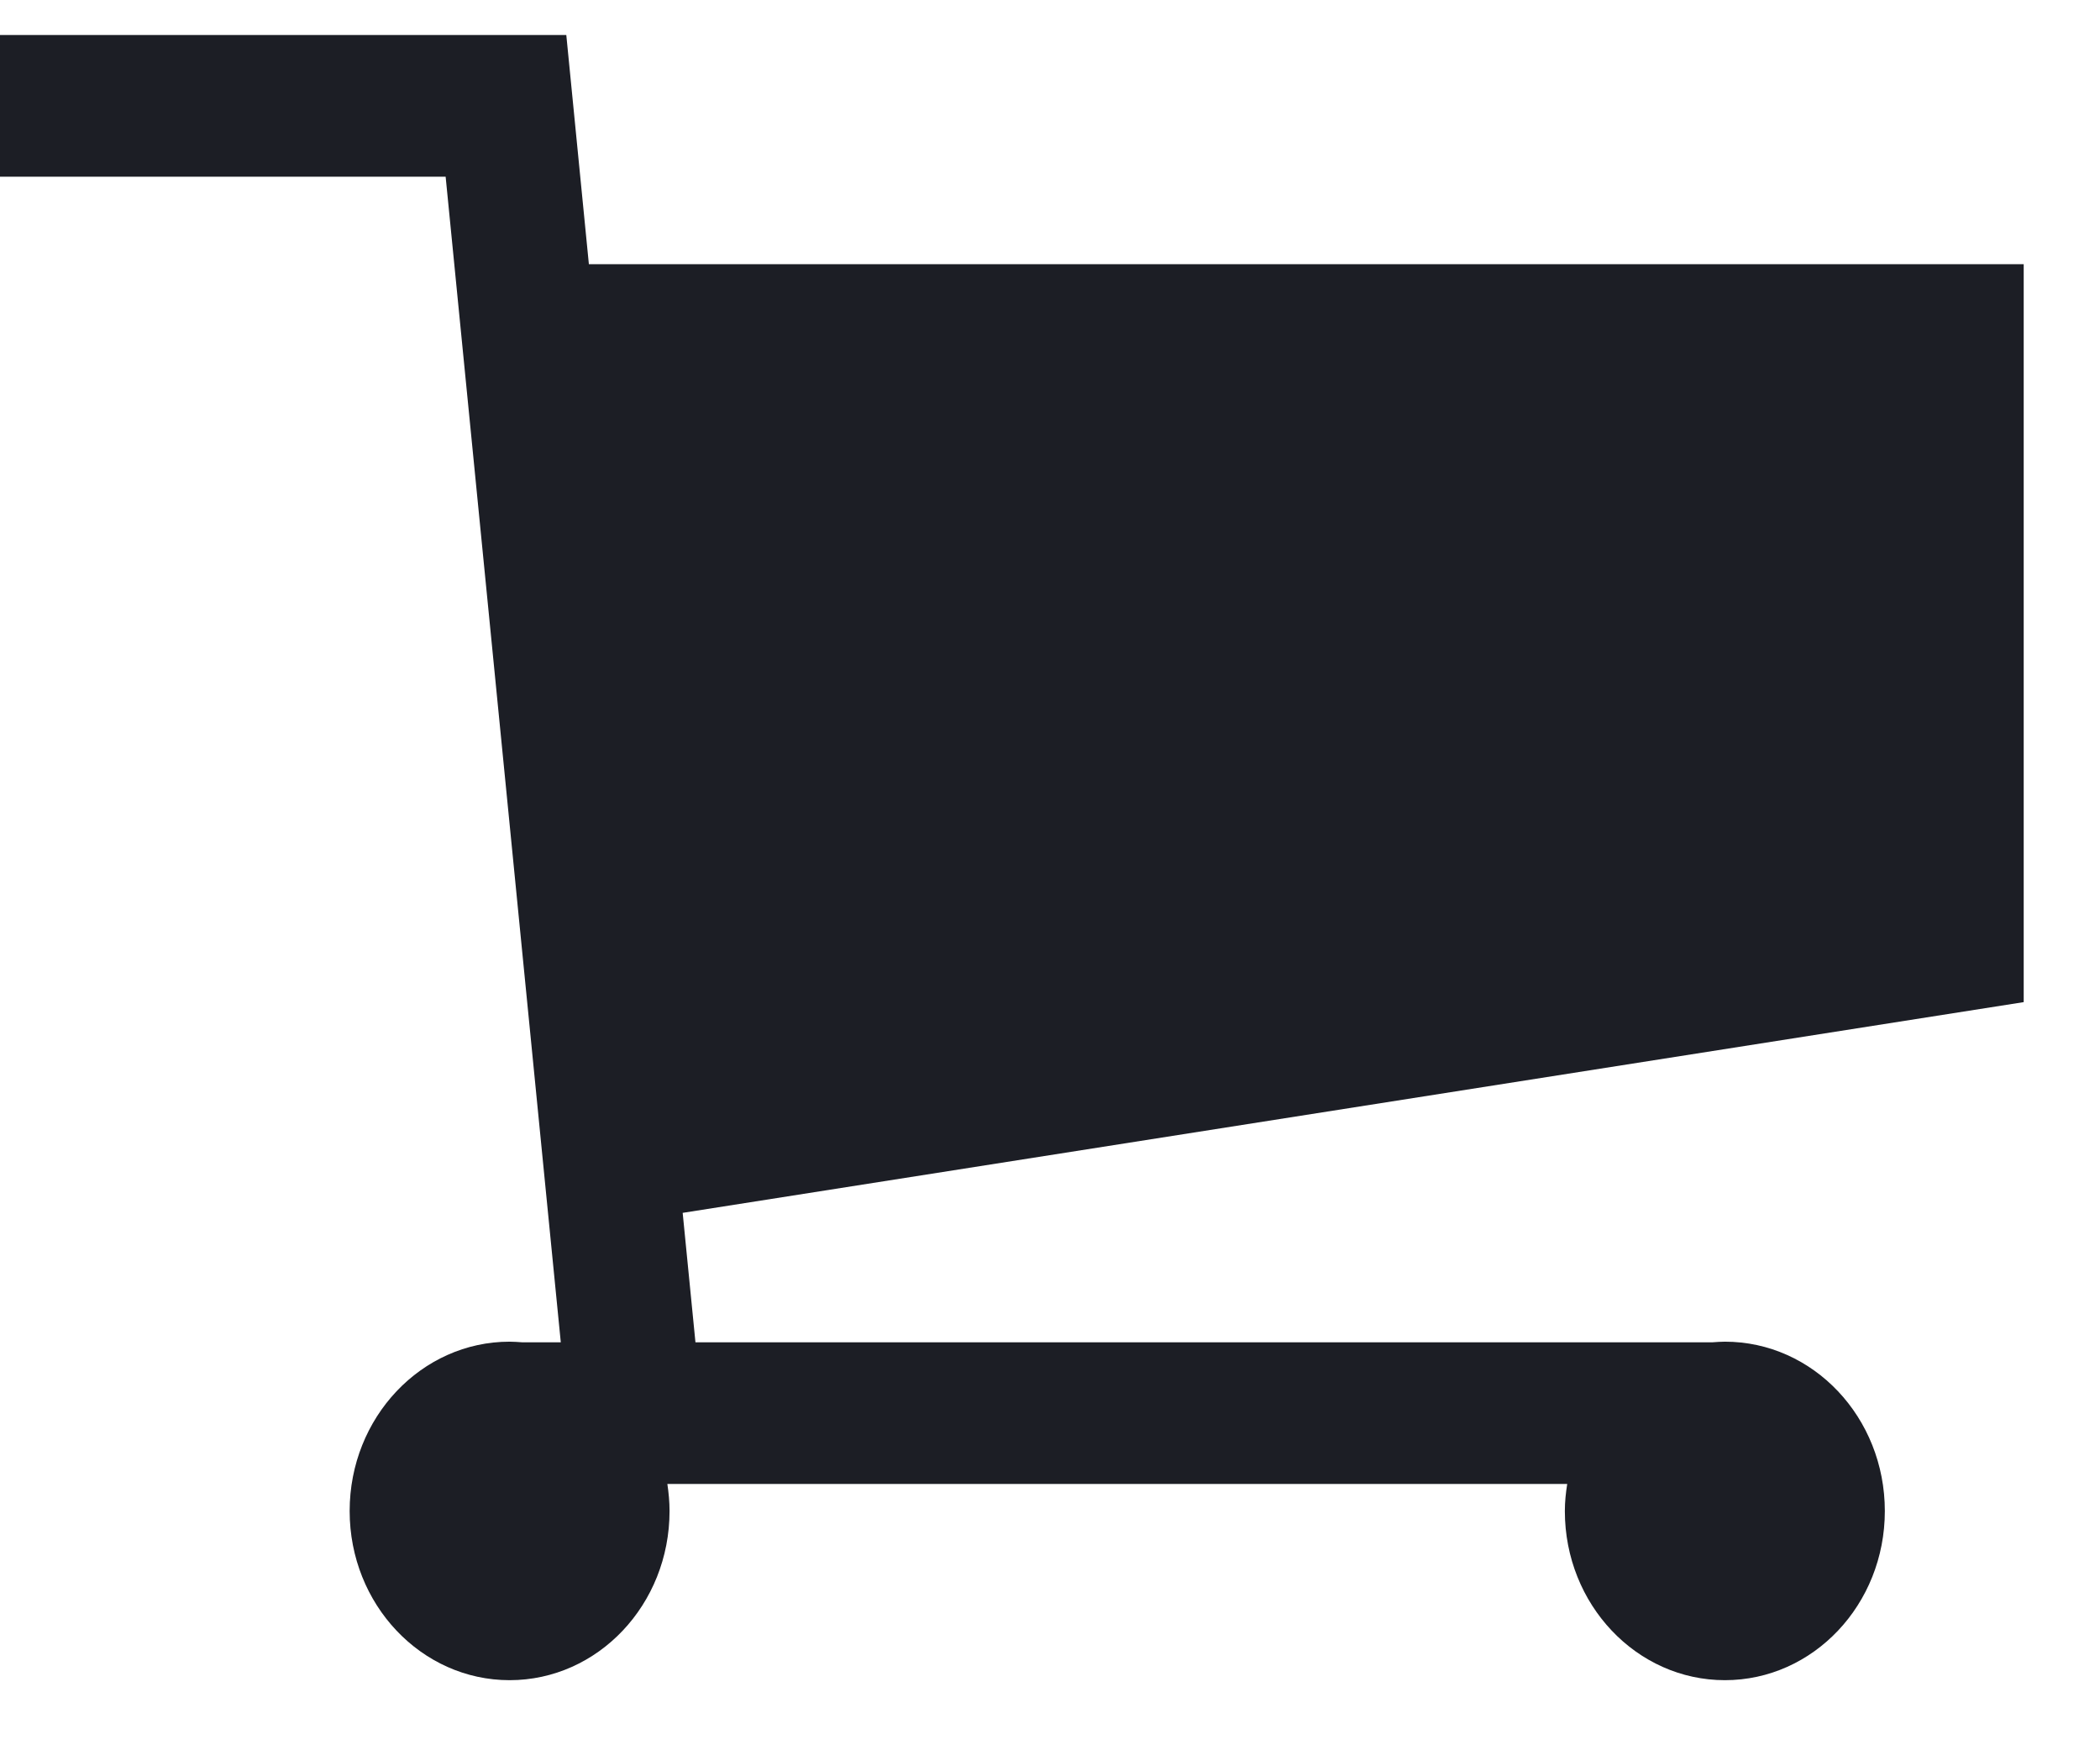 <svg width="24" height="20" viewBox="0 0 24 20" fill="none" xmlns="http://www.w3.org/2000/svg">
<path d="M7.802 13.859L23.128 11.451V3.019H6.73L6.472 0.4H0V2.019H5.093L6.409 15.338H5.965C5.919 15.335 5.873 15.331 5.824 15.331C4.816 15.331 3.996 16.197 3.996 17.266C3.996 18.334 4.816 19.199 5.824 19.199C6.834 19.199 7.652 18.334 7.652 17.266C7.652 17.16 7.642 17.059 7.627 16.957H17.911C17.895 17.059 17.884 17.16 17.884 17.266C17.884 18.334 18.704 19.199 19.713 19.199C20.723 19.199 21.541 18.334 21.541 17.266C21.541 16.197 20.723 15.331 19.713 15.331C19.666 15.331 19.619 15.335 19.573 15.338H7.948L7.802 13.859Z" fill="#1C1E25"/>
</svg>

